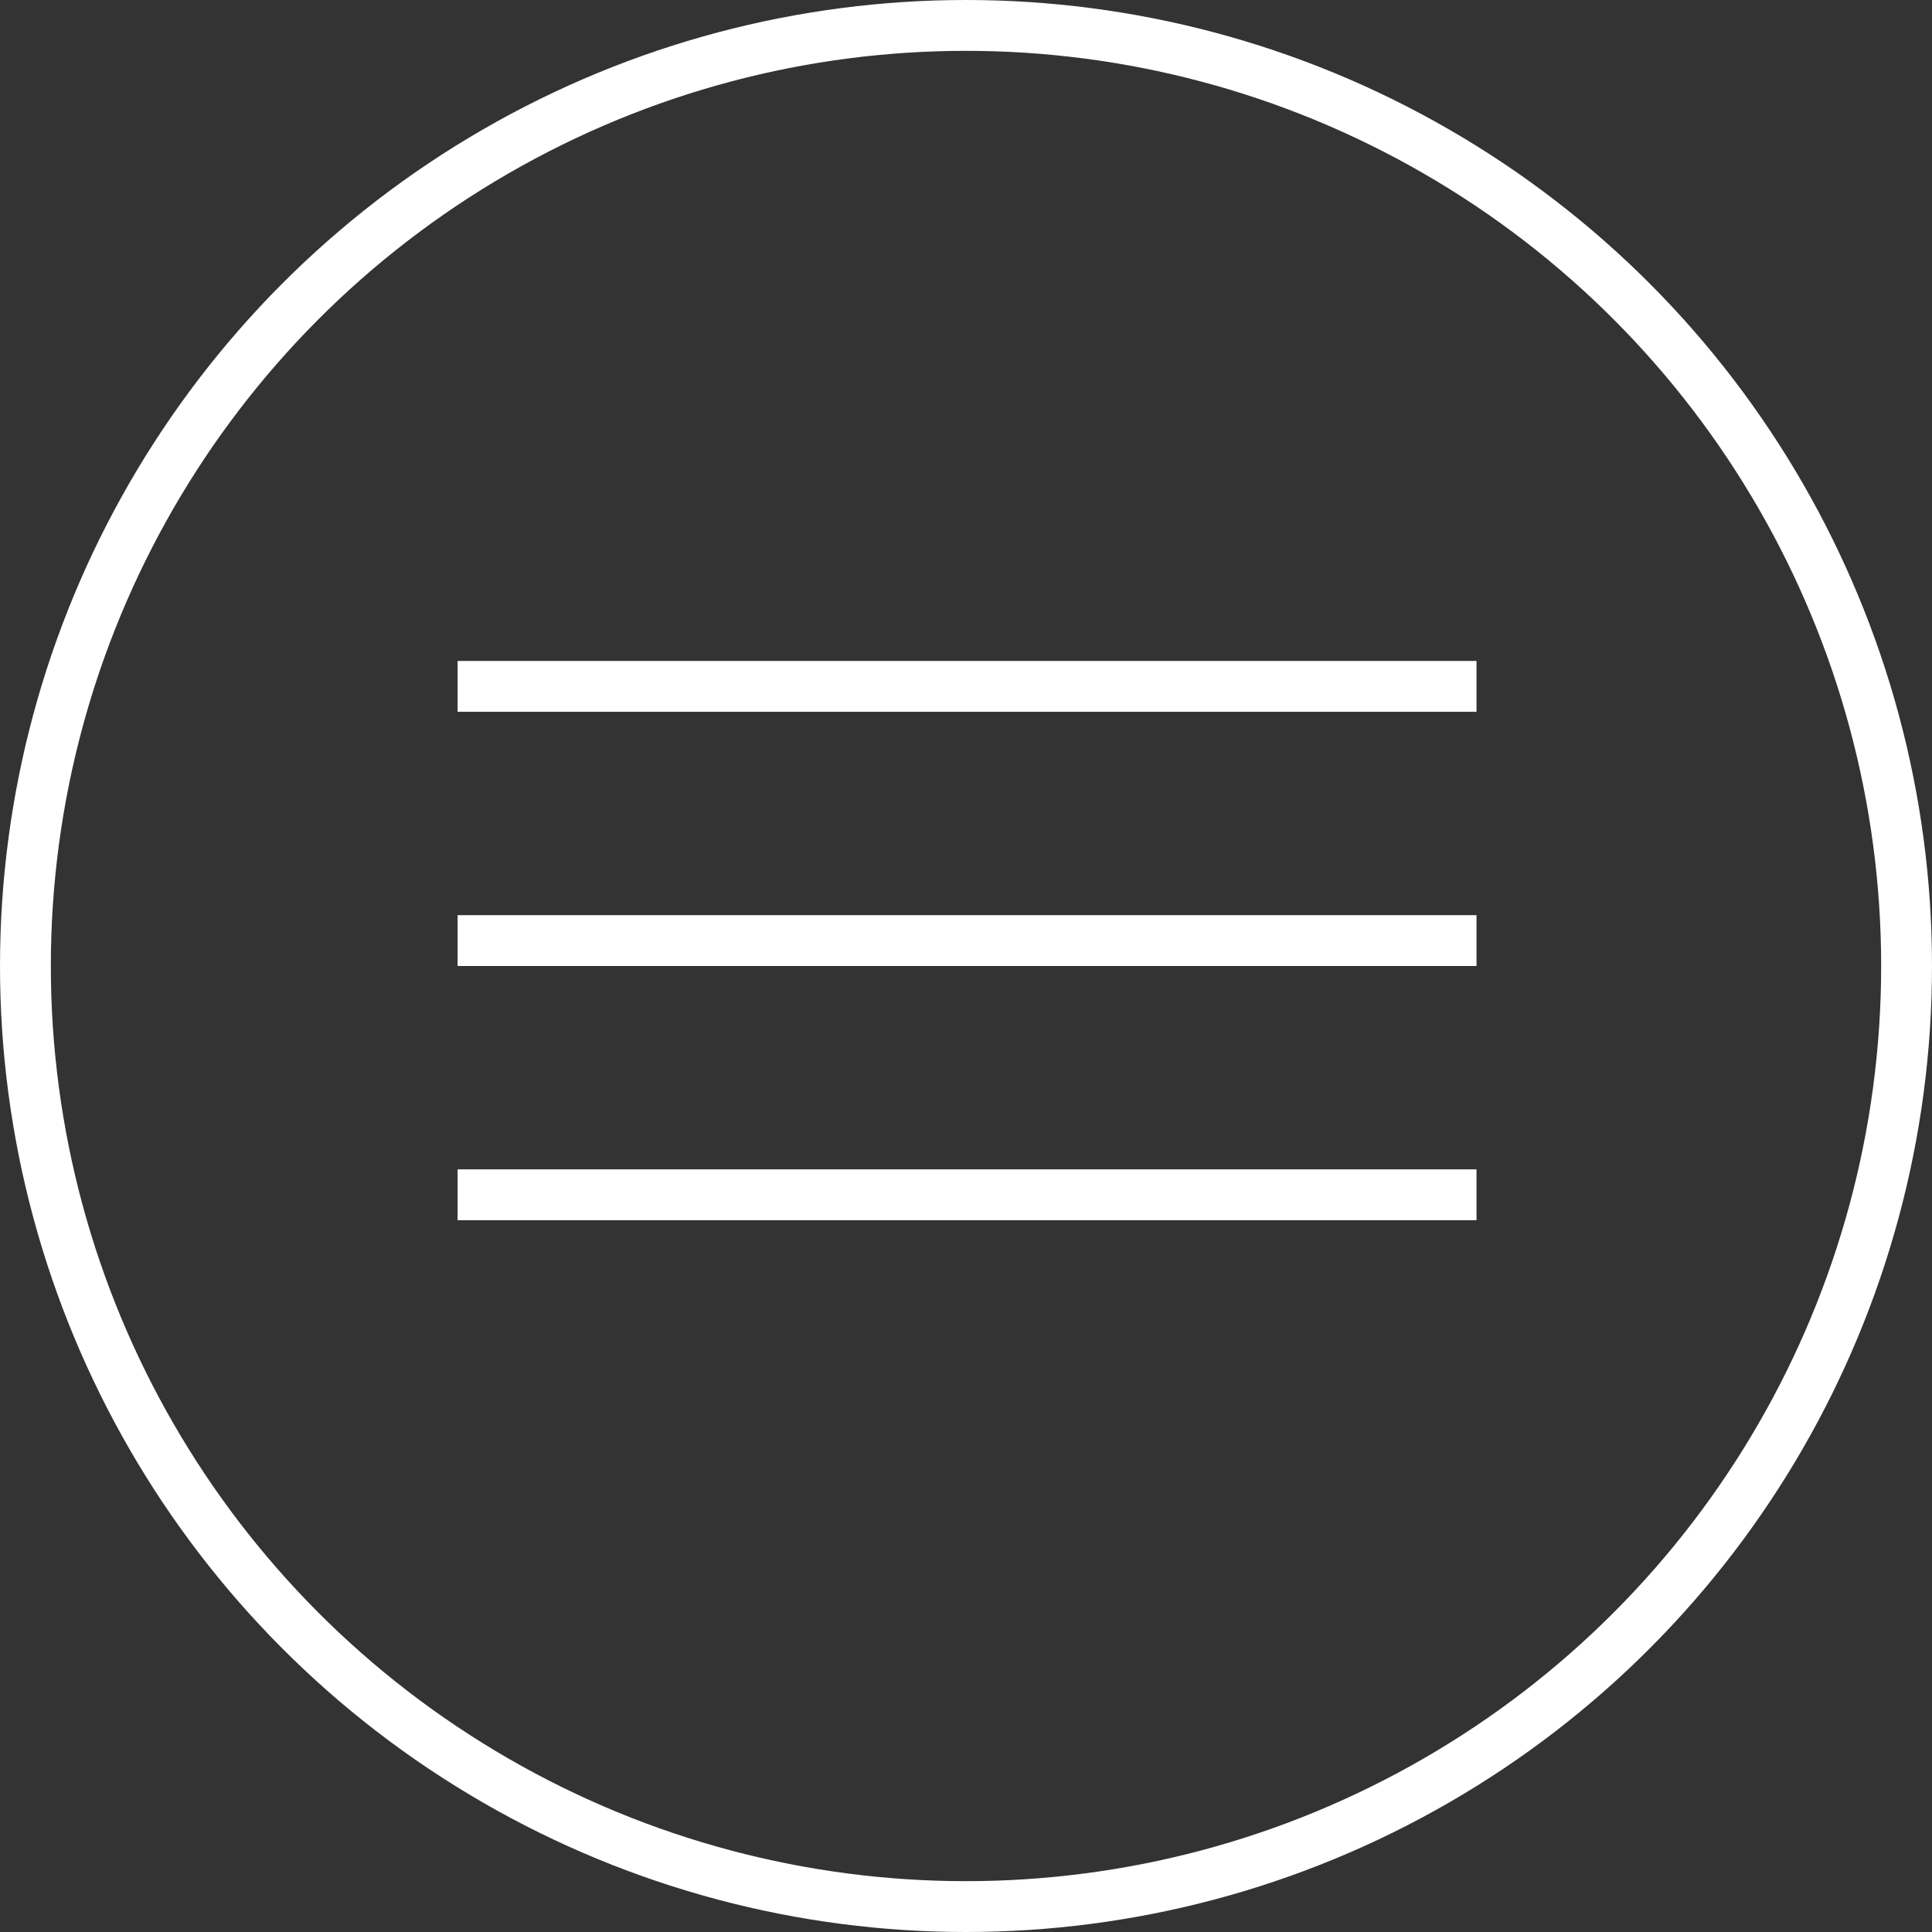 <?xml version="1.0" encoding="UTF-8"?> <svg xmlns="http://www.w3.org/2000/svg" width="38" height="38" viewBox="0 0 38 38" fill="none"><rect x="0" y="0" width="38" height="38" fill="#333333" stroke="none"/><circle cx="19" cy="19" r="18.5" stroke="white"></circle><line x1="9" y1="13.5" x2="29.041" y2="13.5" stroke="white"></line><line x1="9" y1="18.5" x2="29.041" y2="18.5" stroke="white"></line><line x1="9" y1="23.5" x2="29.041" y2="23.5" stroke="white"></line></svg> 